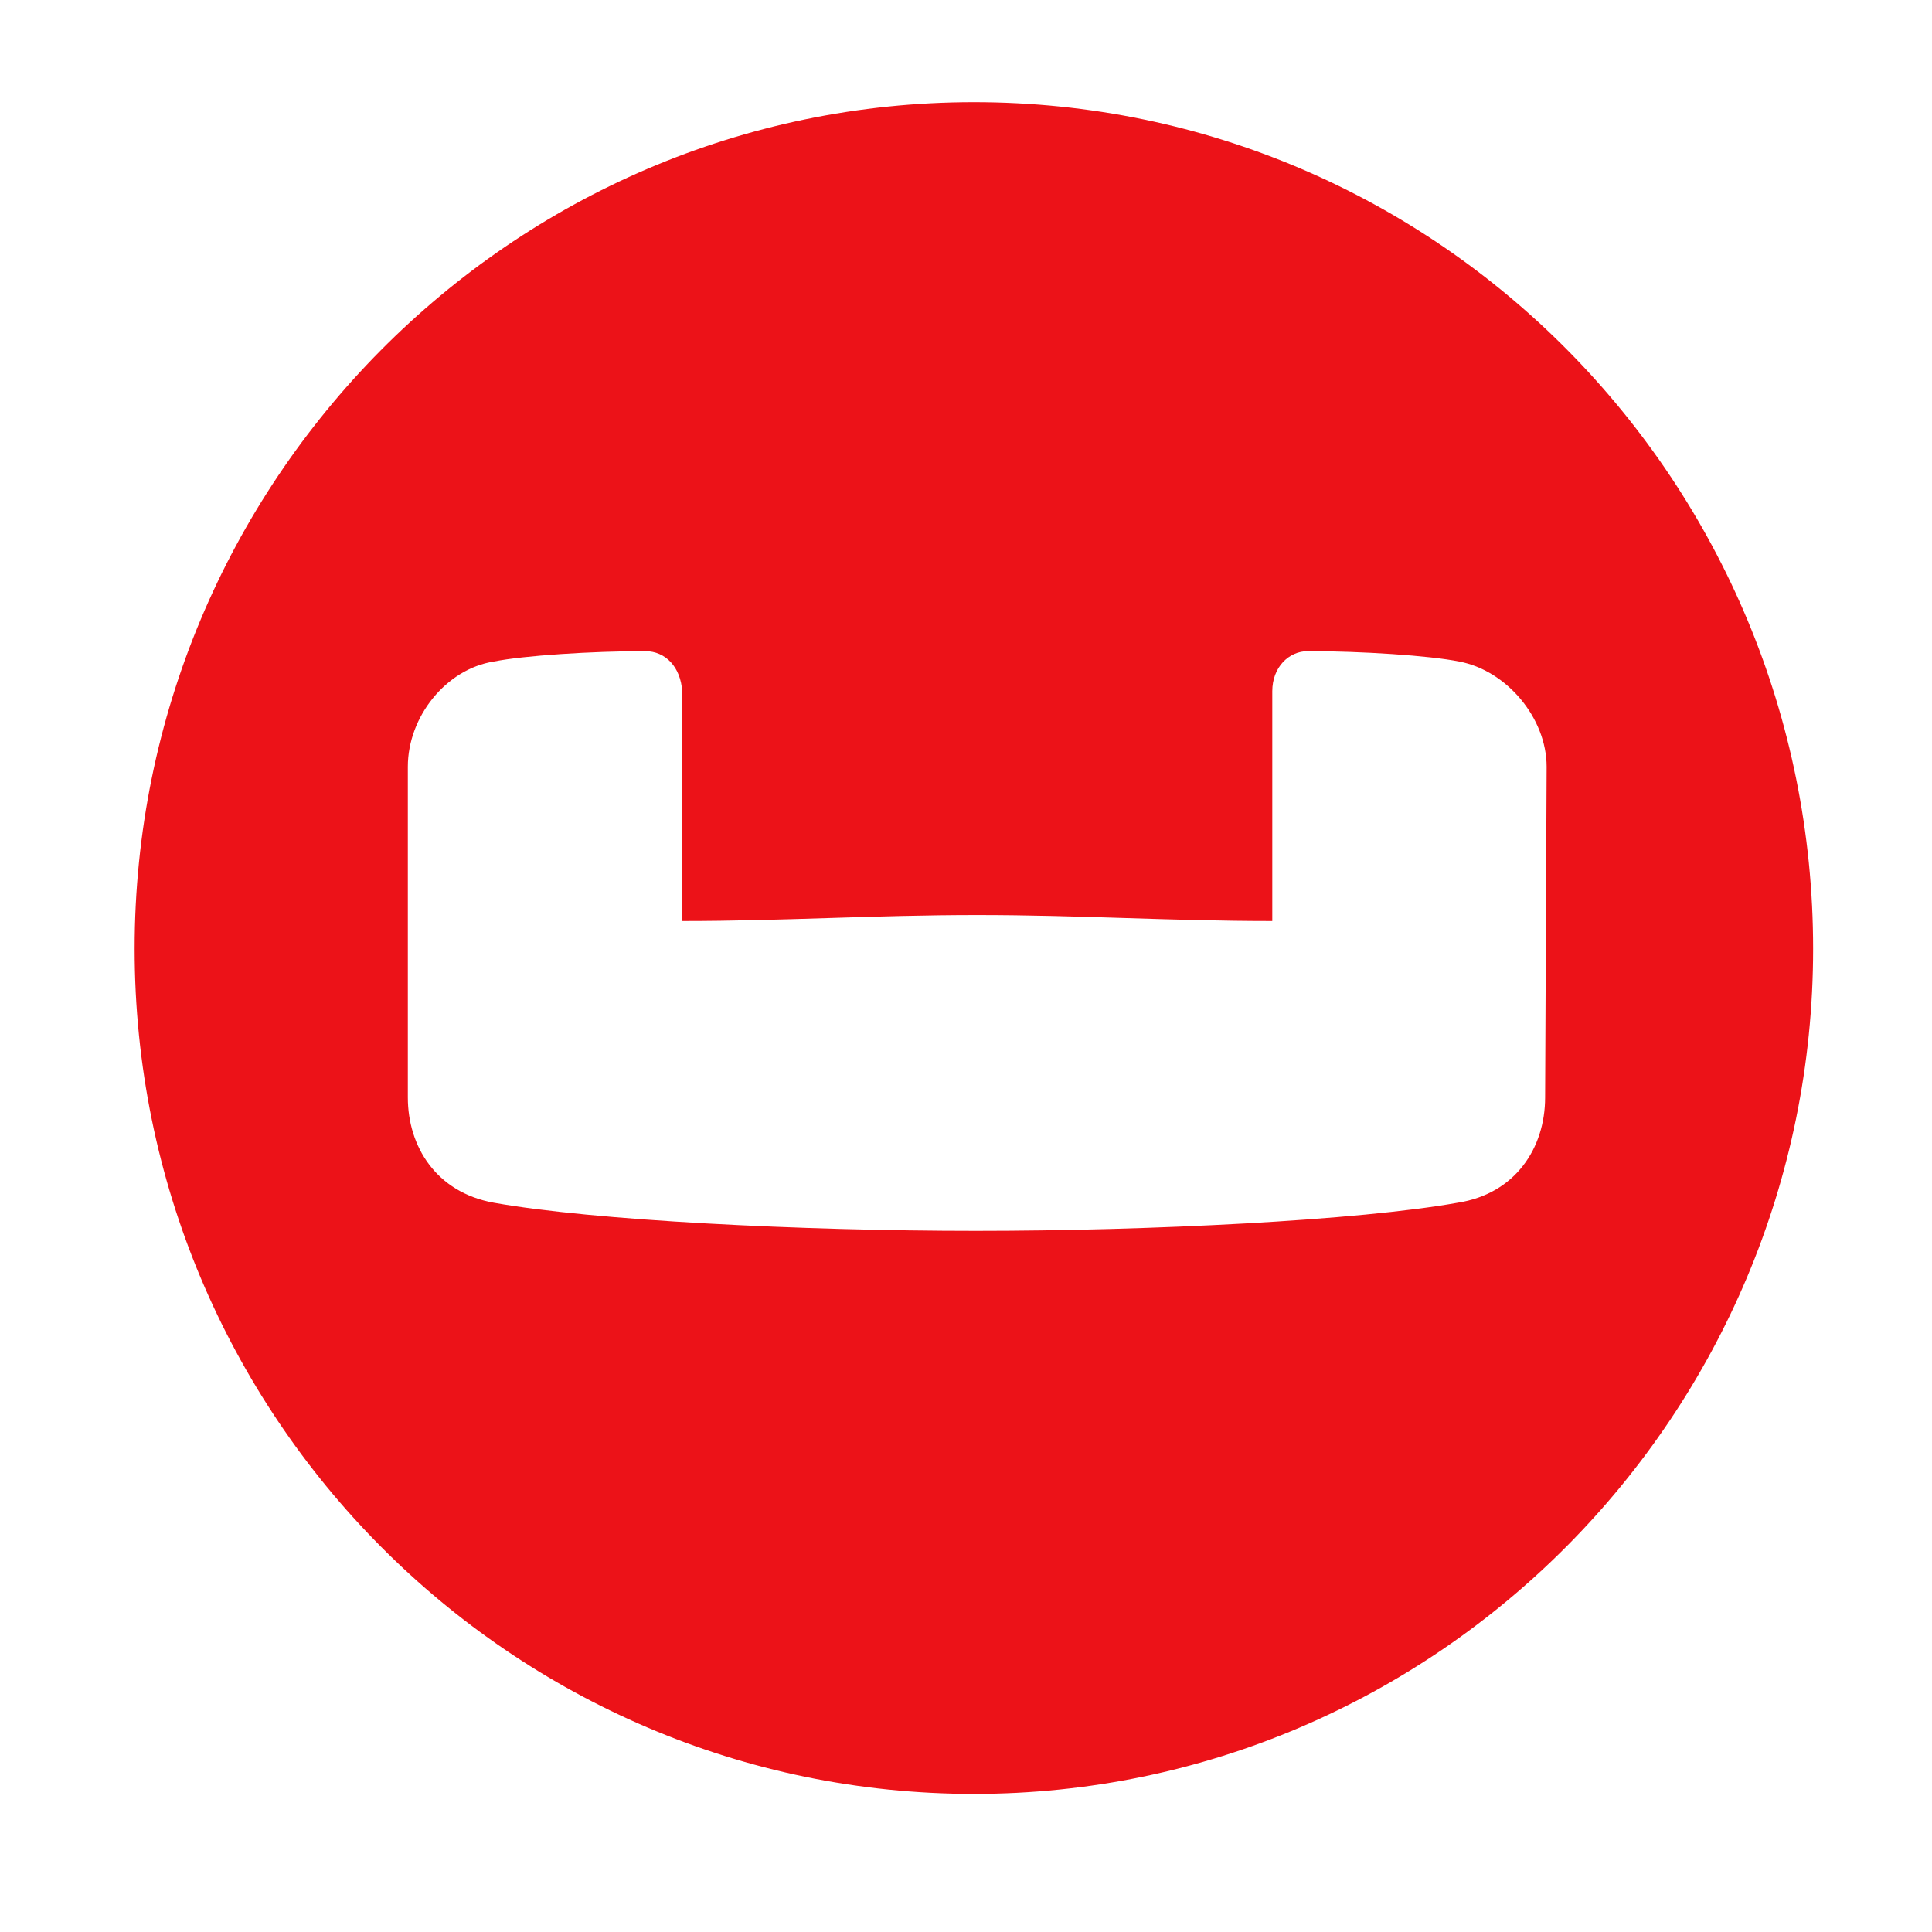 <svg xmlns="http://www.w3.org/2000/svg" fill="none" viewBox="0 0 32 32" height="32" width="32">
<path fill="#EC1218" d="M25.592 18.177C25.592 19.012 25.101 19.773 24.143 19.921C22.498 20.215 19.059 20.387 16.162 20.387C13.264 20.387 9.825 20.215 8.18 19.921C7.222 19.749 6.755 18.987 6.755 18.177V12.7C6.755 11.865 7.394 11.079 8.18 10.957C8.671 10.858 9.801 10.785 10.685 10.785C11.029 10.785 11.274 11.055 11.299 11.448V15.255C12.993 15.255 14.467 15.156 16.186 15.156C17.905 15.156 19.354 15.255 21.073 15.255V11.448C21.073 11.055 21.343 10.785 21.663 10.785C22.547 10.785 23.677 10.858 24.168 10.957C24.953 11.104 25.617 11.89 25.617 12.7L25.592 18.177ZM16.131 1.692C8.468 1.692 2.23 7.979 2.23 15.715C2.23 23.451 8.468 29.713 16.131 29.713C23.793 29.713 30.031 23.427 30.031 15.715C30.031 8.004 23.848 1.692 16.131 1.692Z" clip-rule="evenodd" fill-rule="evenodd"></path>
</svg>
